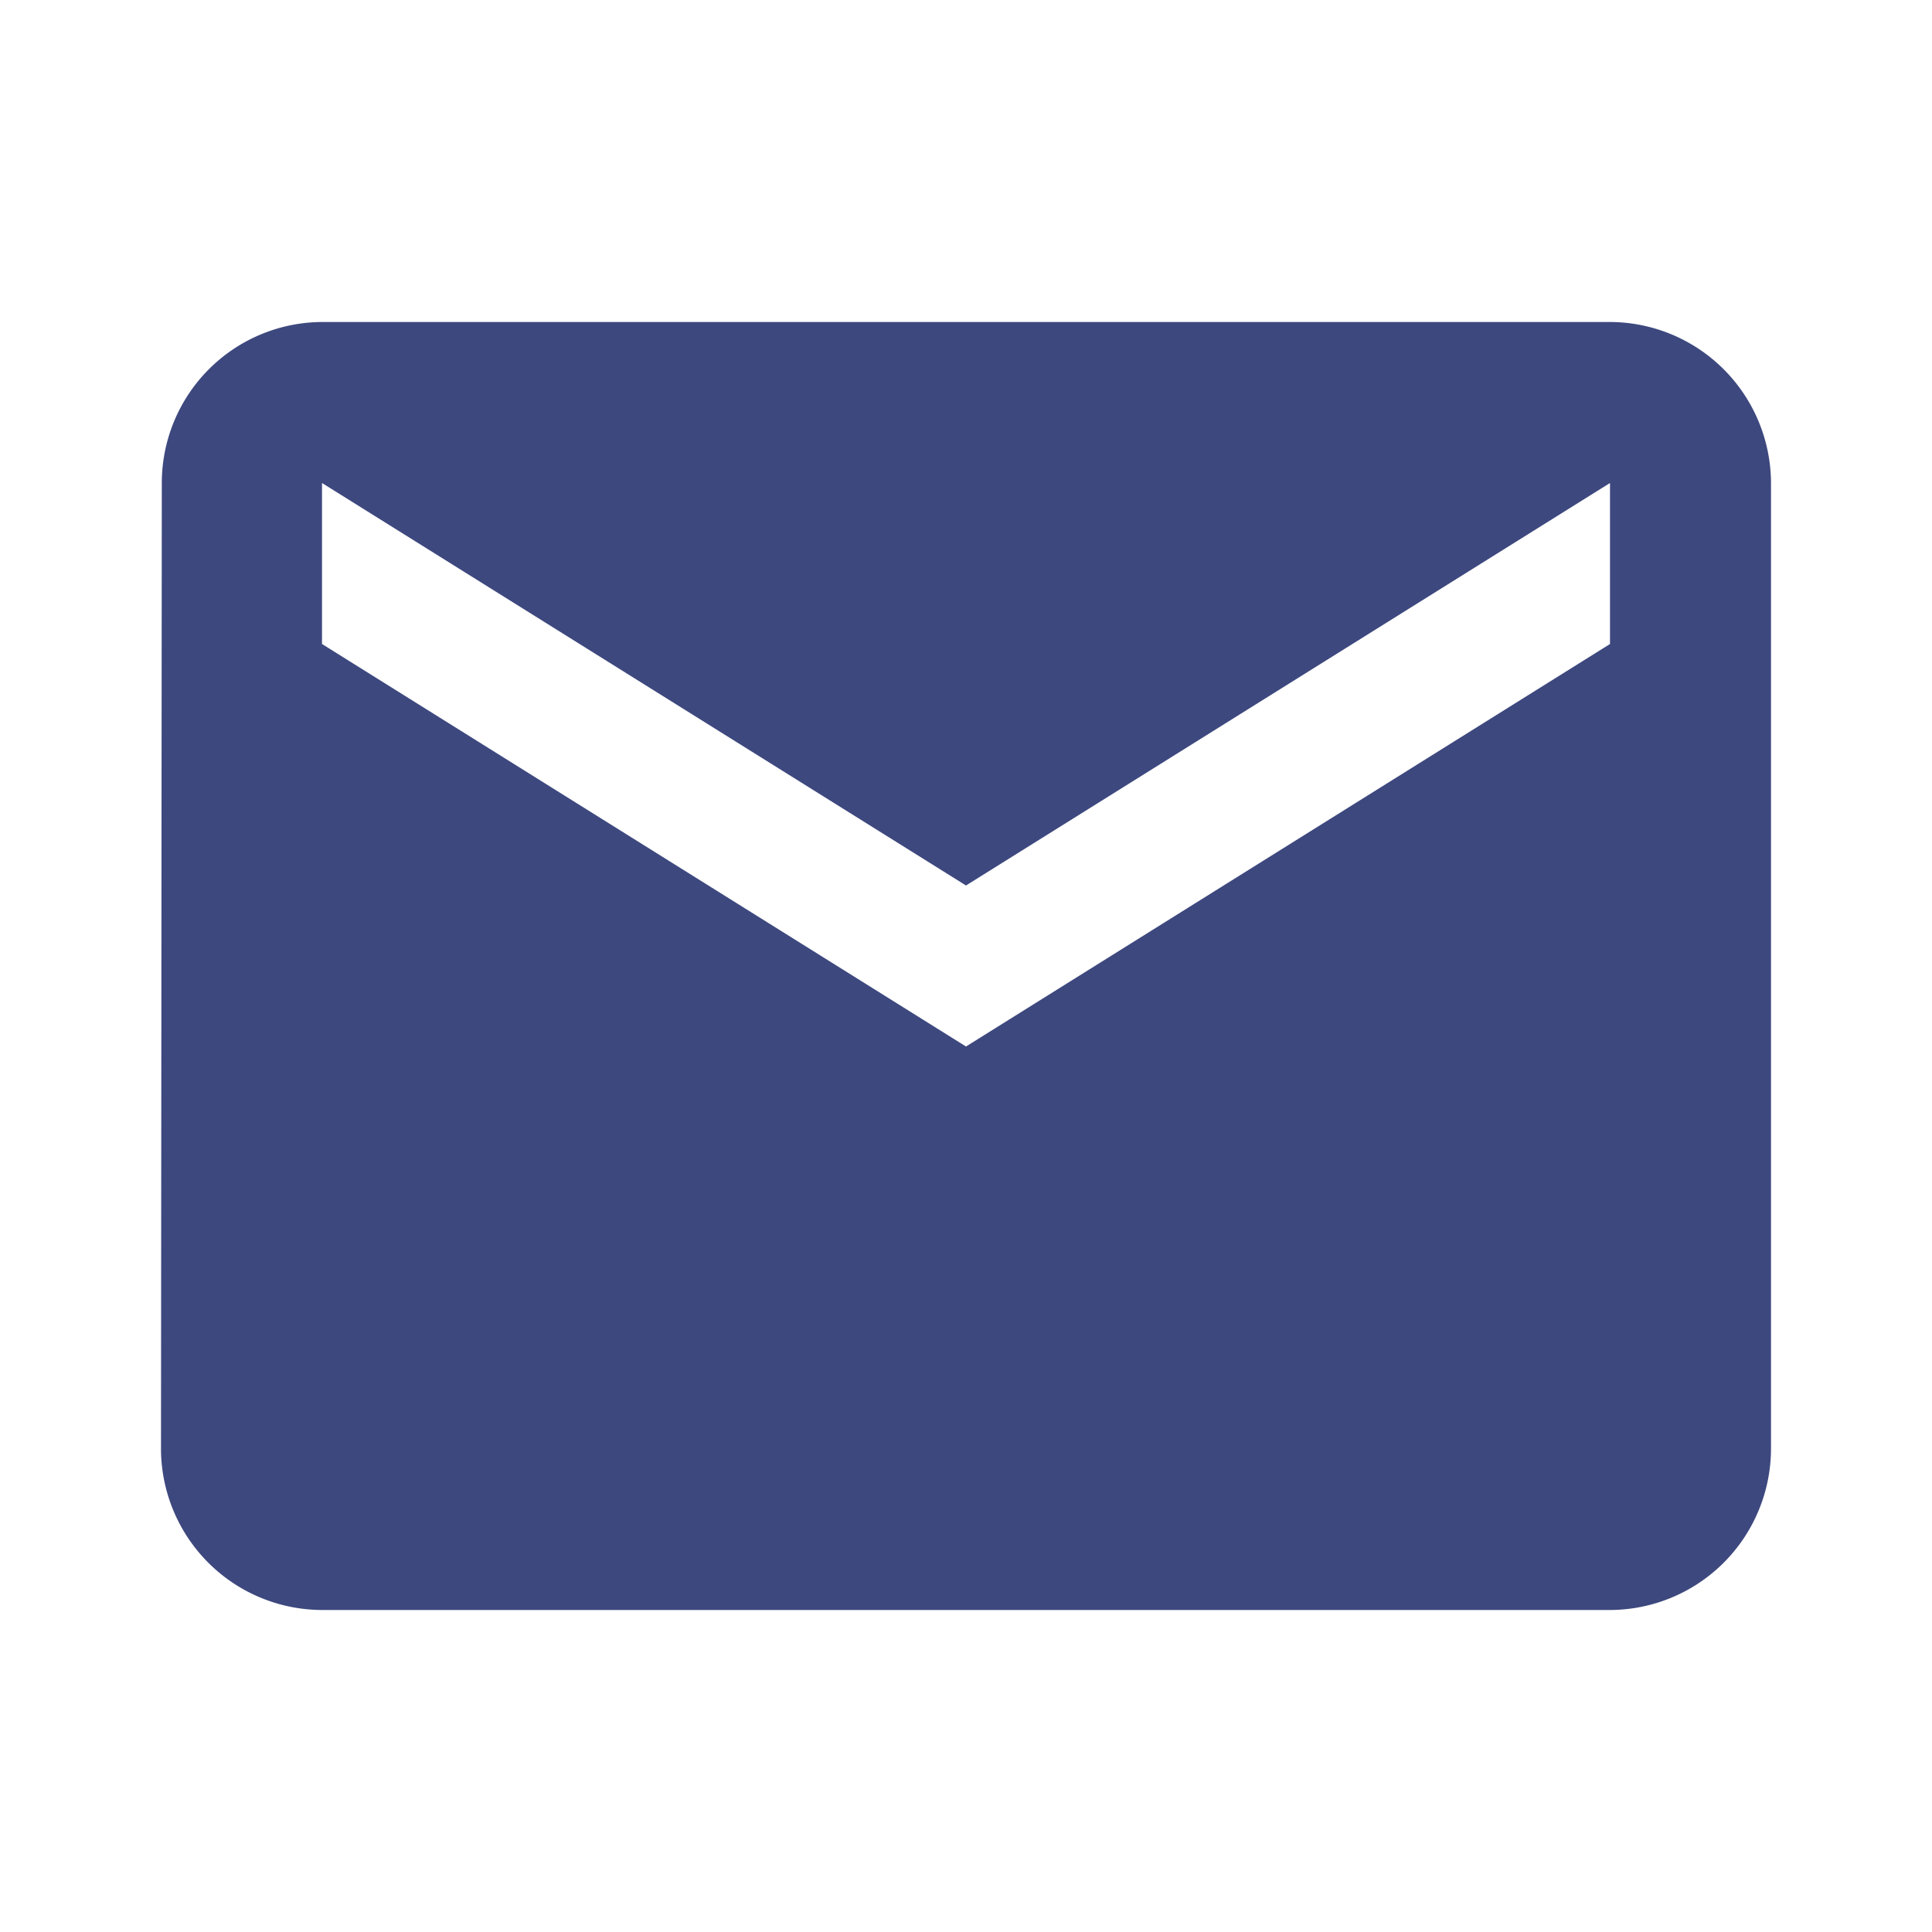 <?xml version="1.0" encoding="UTF-8"?>
<svg xmlns="http://www.w3.org/2000/svg" width="24" height="24" viewBox="0 0 24 24">
  <defs>
    <style>.a{fill:#3d487e;}.b{fill:none;}</style>
  </defs>
  <path class="a" d="M20,4H4A2,2,0,0,0,2.01,6L2,18a2.006,2.006,0,0,0,2,2H20a2.006,2.006,0,0,0,2-2V6A2.006,2.006,0,0,0,20,4Zm0,4-8,5L4,8V6l8,5,8-5Z"></path>
  <path class="b" d="M0,0H24V24H0Z"></path>
</svg>
